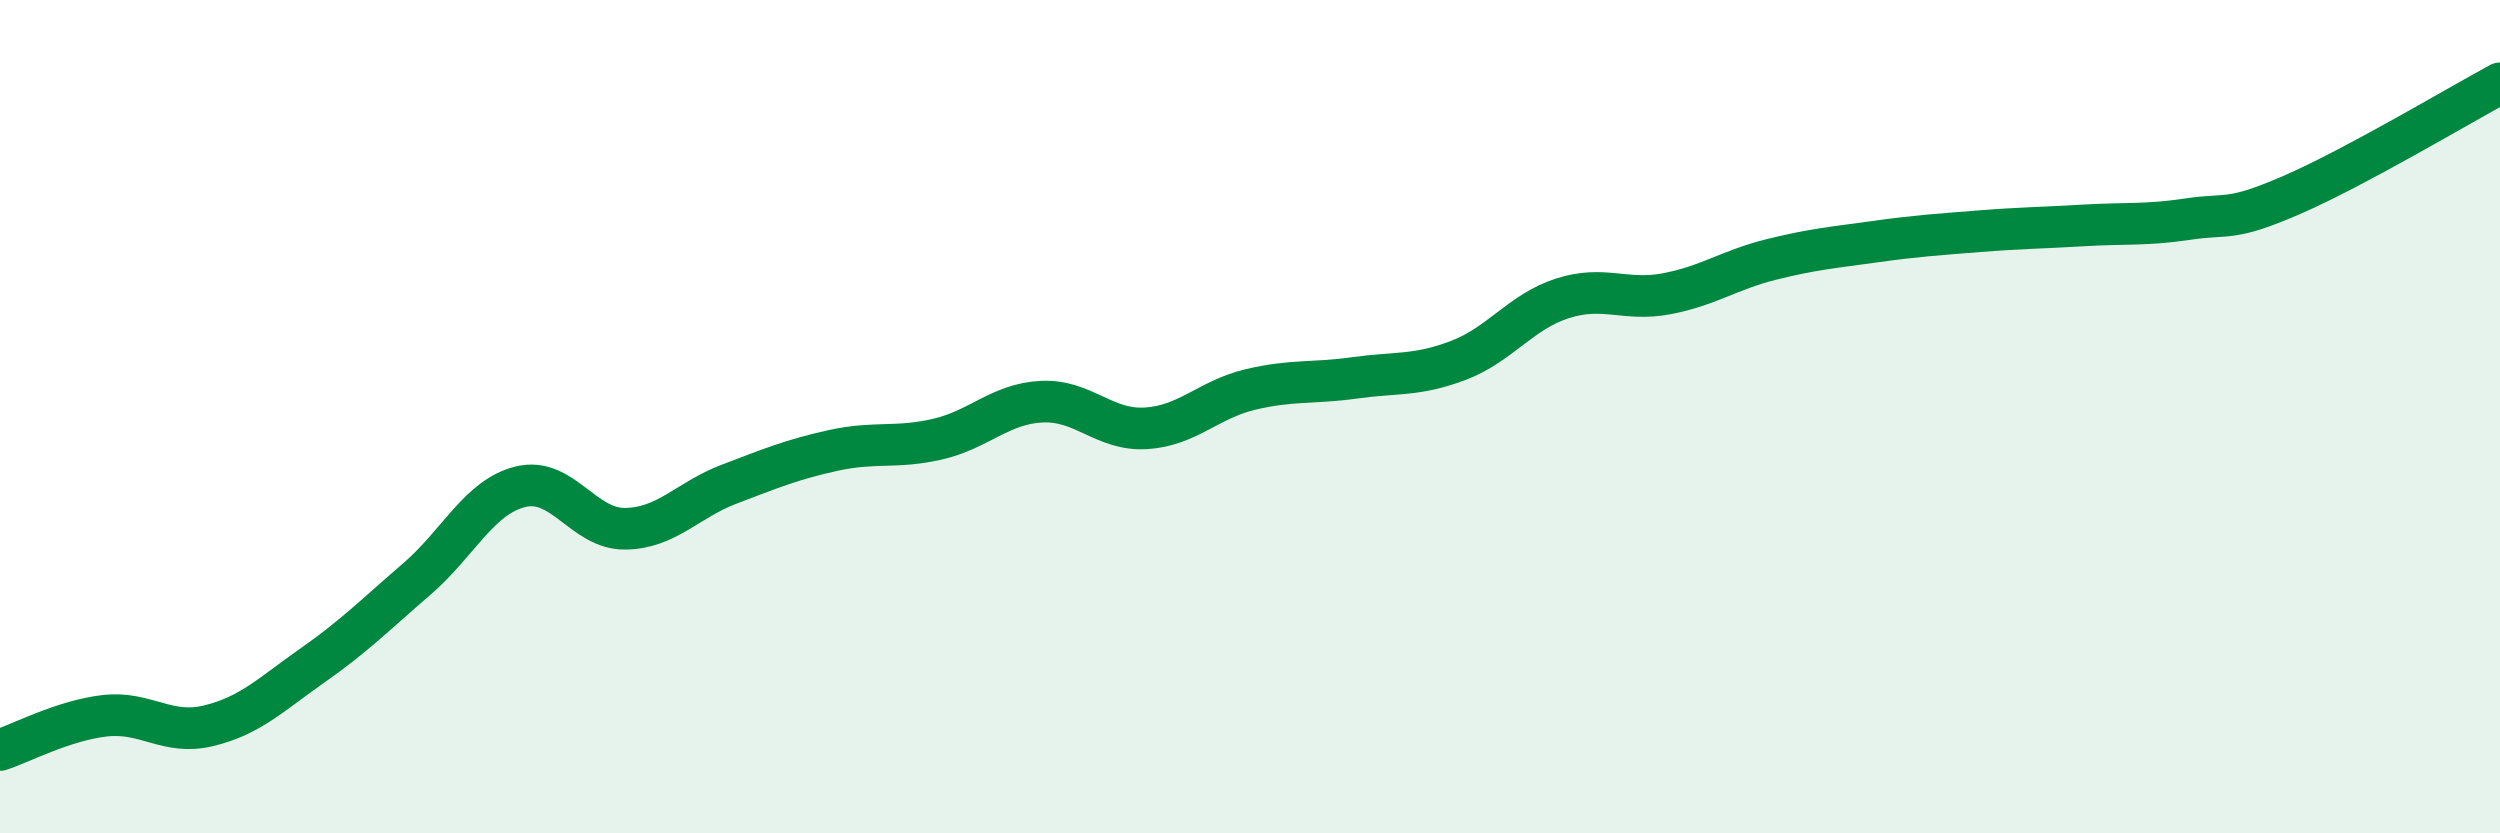 
    <svg width="60" height="20" viewBox="0 0 60 20" xmlns="http://www.w3.org/2000/svg">
      <path
        d="M 0,18 C 0.5,17.84 1.5,17.3 2.5,17.18 C 3.5,17.06 4,17.66 5,17.42 C 6,17.18 6.5,16.67 7.5,15.97 C 8.5,15.27 9,14.76 10,13.9 C 11,13.04 11.5,11.92 12.5,11.68 C 13.5,11.44 14,12.7 15,12.69 C 16,12.68 16.5,12 17.5,11.62 C 18.5,11.24 19,11.03 20,10.81 C 21,10.59 21.5,10.77 22.5,10.54 C 23.5,10.31 24,9.69 25,9.64 C 26,9.59 26.5,10.34 27.5,10.28 C 28.5,10.22 29,9.59 30,9.35 C 31,9.11 31.5,9.21 32.5,9.07 C 33.5,8.93 34,9.03 35,8.65 C 36,8.27 36.5,7.48 37.5,7.16 C 38.5,6.84 39,7.24 40,7.05 C 41,6.86 41.5,6.48 42.5,6.23 C 43.5,5.98 44,5.94 45,5.8 C 46,5.66 46.5,5.63 47.5,5.55 C 48.5,5.47 49,5.47 50,5.41 C 51,5.35 51.5,5.41 52.5,5.26 C 53.5,5.11 53.5,5.33 55,4.68 C 56.5,4.03 59,2.54 60,2L60 20L0 20Z"
        fill="#008740"
        opacity="0.1"
        stroke-linecap="round"
        stroke-linejoin="round"
      />
      <path
        d="M 0,18 C 0.5,17.84 1.5,17.3 2.5,17.18 C 3.5,17.06 4,17.66 5,17.42 C 6,17.18 6.5,16.67 7.5,15.97 C 8.5,15.27 9,14.76 10,13.9 C 11,13.04 11.5,11.92 12.5,11.68 C 13.5,11.44 14,12.7 15,12.69 C 16,12.68 16.5,12 17.5,11.62 C 18.5,11.24 19,11.03 20,10.81 C 21,10.59 21.5,10.77 22.5,10.54 C 23.5,10.31 24,9.69 25,9.64 C 26,9.59 26.5,10.34 27.5,10.28 C 28.5,10.22 29,9.59 30,9.35 C 31,9.11 31.5,9.21 32.5,9.07 C 33.5,8.93 34,9.03 35,8.65 C 36,8.27 36.5,7.48 37.5,7.16 C 38.5,6.84 39,7.24 40,7.05 C 41,6.86 41.5,6.48 42.5,6.23 C 43.5,5.98 44,5.94 45,5.8 C 46,5.66 46.5,5.63 47.5,5.55 C 48.5,5.47 49,5.47 50,5.41 C 51,5.35 51.5,5.41 52.5,5.26 C 53.5,5.11 53.5,5.33 55,4.68 C 56.5,4.03 59,2.54 60,2"
        stroke="#008740"
        stroke-width="1"
        fill="none"
        stroke-linecap="round"
        stroke-linejoin="round"
      />
    </svg>
  
